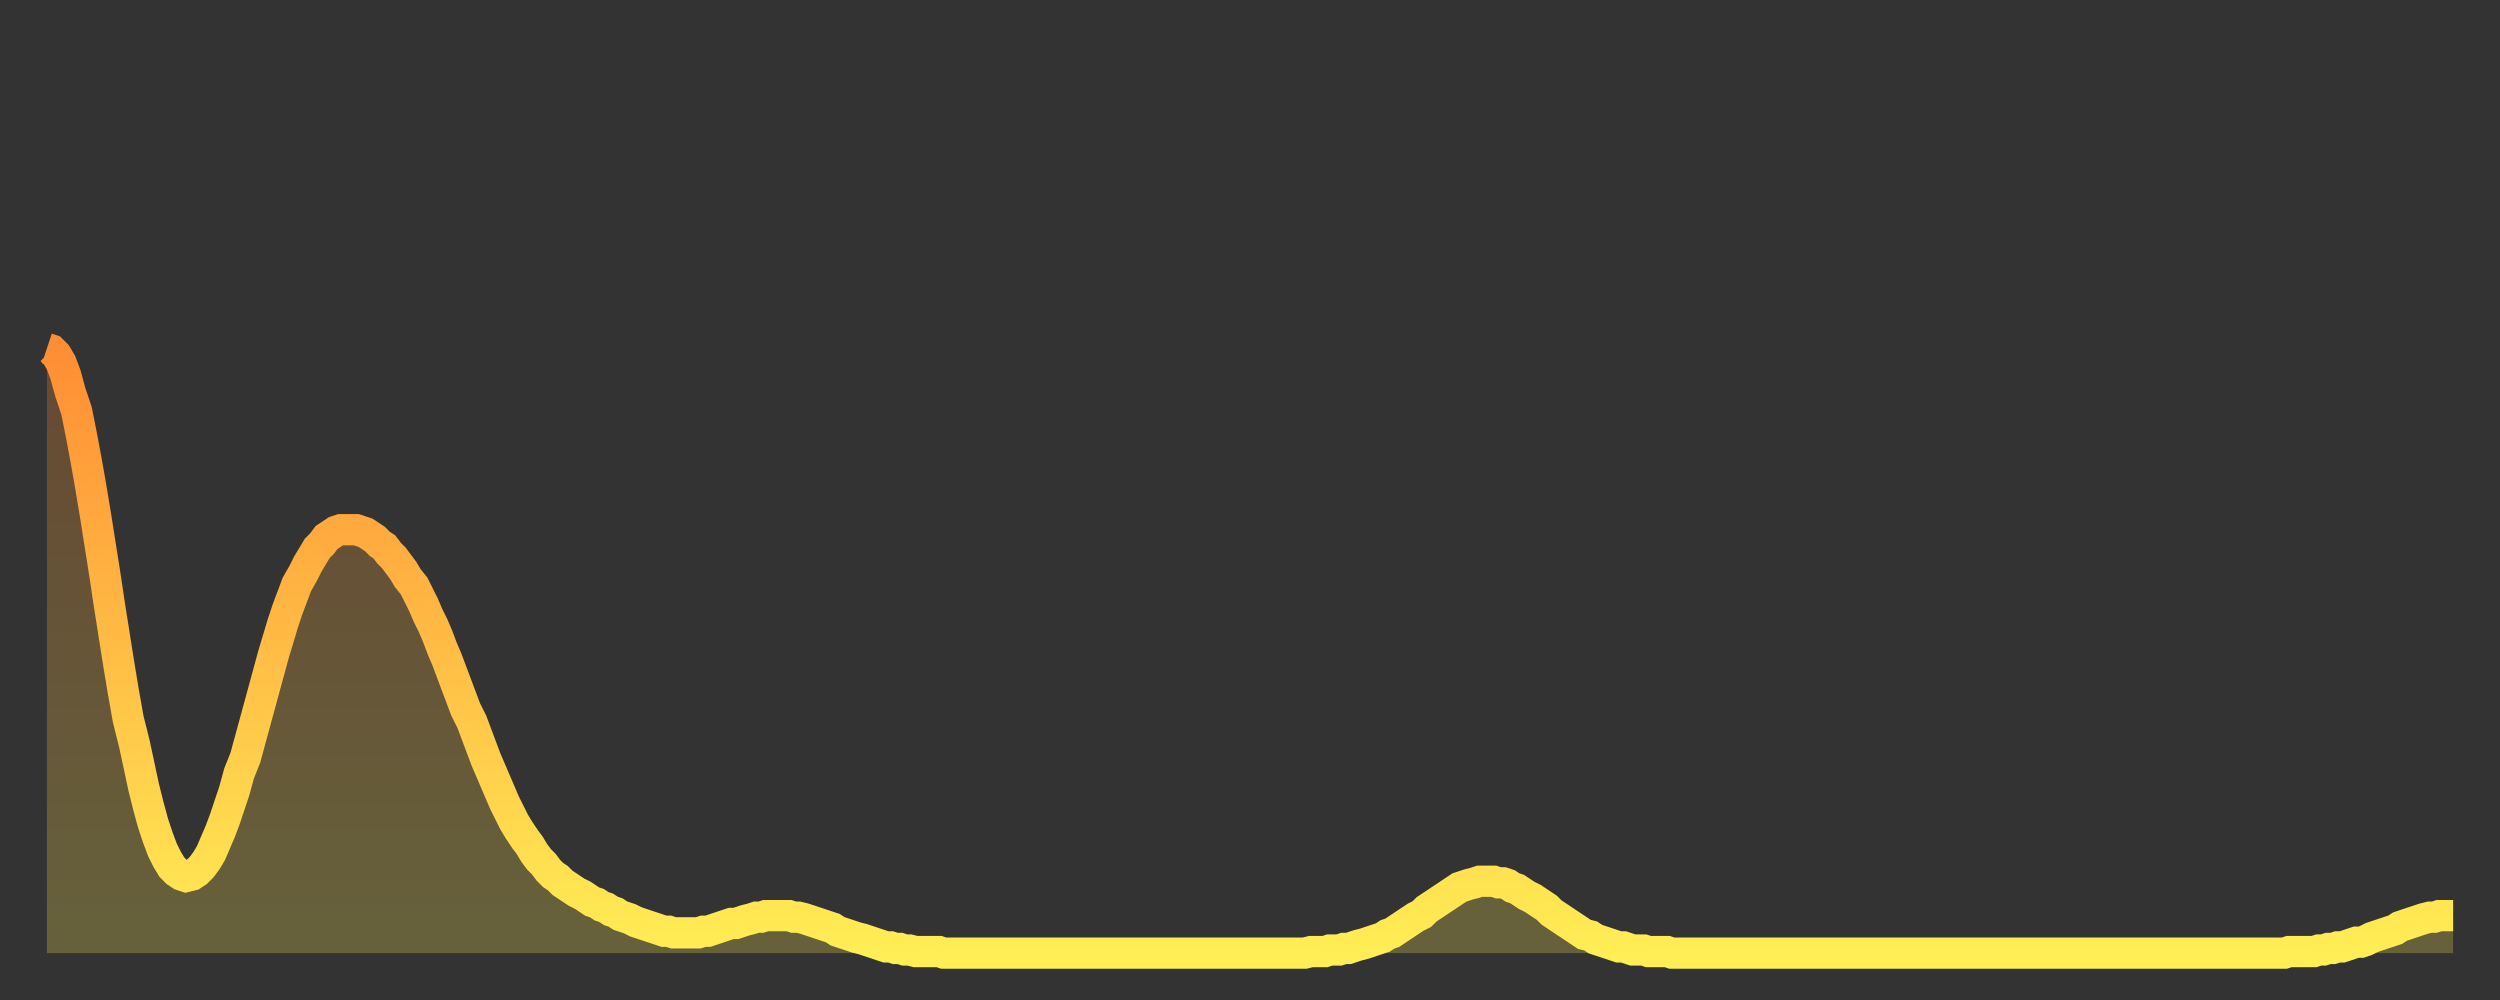 <?xml version="1.0" encoding="utf-8" ?>
<svg baseProfile="full" height="64" version="1.1" width="160" xmlns="http://www.w3.org/2000/svg" xmlns:ev="http://www.w3.org/2001/xml-events" xmlns:xlink="http://www.w3.org/1999/xlink"><rect width="100%" height="100%" fill="#333333" stroke="none"/><defs><linearGradient id="id266094" x1="0" x2="0" y1="0" y2="1"><stop offset="0%" stop-color="#ff8d34" /><stop offset="50%" stop-color="#ffbd45" /><stop offset="100%" stop-color="#ffee55" /></linearGradient></defs><g transform="translate(3,3)"><g><path d="M 0.0 19.3 0.3 19.4 0.6 19.7 0.9 20.2 1.2 21.0 1.5 22.1 1.9 23.3 2.2 24.8 2.5 26.4 2.8 28.1 3.1 29.9 3.4 31.8 3.7 33.7 4.0 35.7 4.3 37.6 4.6 39.5 4.9 41.3 5.2 43.0 5.6 44.6 5.9 46.0 6.2 47.4 6.5 48.6 6.8 49.7 7.1 50.6 7.4 51.4 7.7 52.0 8.0 52.5 8.3 52.8 8.6 53.0 8.9 53.1 9.3 53.0 9.6 52.8 9.9 52.5 10.2 52.1 10.5 51.6 10.8 50.9 11.1 50.2 11.4 49.4 11.7 48.5 12.0 47.6 12.3 46.5 12.7 45.5 13.0 44.4 13.3 43.3 13.6 42.2 13.9 41.1 14.2 40.0 14.5 38.9 14.8 37.9 15.1 36.9 15.4 36.0 15.7 35.2 16.0 34.4 16.4 33.7 16.7 33.1 17.0 32.6 17.3 32.1 17.6 31.8 17.9 31.4 18.2 31.2 18.5 31.0 18.8 30.9 19.1 30.9 19.4 30.9 19.8 30.9 20.1 31.0 20.4 31.1 20.7 31.3 21.0 31.5 21.3 31.8 21.6 32.0 21.9 32.4 22.2 32.7 22.5 33.1 22.8 33.5 23.1 34.0 23.5 34.5 23.8 35.1 24.1 35.7 24.4 36.4 24.7 37.0 25.0 37.7 25.3 38.5 25.6 39.2 25.9 40.0 26.2 40.8 26.5 41.6 26.8 42.4 27.2 43.2 27.5 44.0 27.8 44.8 28.1 45.6 28.4 46.3 28.7 47.0 29.0 47.7 29.3 48.4 29.6 49.0 29.9 49.6 30.2 50.1 30.6 50.7 30.9 51.1 31.2 51.6 31.5 52.0 31.8 52.3 32.1 52.7 32.4 53.0 32.7 53.2 33.0 53.5 33.3 53.7 33.6 53.9 33.9 54.1 34.3 54.3 34.6 54.5 34.9 54.7 35.2 54.8 35.5 55.0 35.8 55.1 36.1 55.3 36.4 55.4 36.7 55.6 37.0 55.7 37.3 55.8 37.7 56.0 38.0 56.1 38.3 56.2 38.6 56.3 38.9 56.4 39.2 56.5 39.5 56.6 39.8 56.6 40.1 56.7 40.4 56.7 40.7 56.7 41.0 56.7 41.4 56.7 41.7 56.7 42.0 56.6 42.3 56.6 42.6 56.5 42.9 56.4 43.2 56.3 43.5 56.2 43.8 56.1 44.1 56.1 44.4 56.0 44.7 55.9 45.1 55.8 45.4 55.7 45.7 55.7 46.0 55.6 46.3 55.6 46.6 55.6 46.9 55.6 47.2 55.6 47.5 55.6 47.8 55.7 48.1 55.7 48.5 55.8 48.8 55.9 49.1 56.0 49.4 56.1 49.7 56.2 50.0 56.3 50.3 56.4 50.6 56.6 50.9 56.7 51.2 56.8 51.5 56.9 51.8 57.0 52.2 57.1 52.5 57.2 52.8 57.3 53.1 57.4 53.4 57.5 53.7 57.6 54.0 57.6 54.3 57.7 54.6 57.7 54.9 57.8 55.2 57.8 55.6 57.9 55.9 57.9 56.2 57.9 56.5 57.9 56.8 57.9 57.1 57.9 57.4 58.0 57.7 58.0 58.0 58.0 58.3 58.0 58.6 58.0 58.9 58.0 59.3 58.0 59.6 58.0 59.9 58.0 60.2 58.0 60.5 58.0 60.8 58.0 61.1 58.0 61.4 58.0 61.7 58.0 62.0 58.0 62.3 58.0 62.6 58.0 63.0 58.0 63.3 58.0 63.6 58.0 63.9 58.0 64.2 58.0 64.5 58.0 64.8 58.0 65.1 58.0 65.4 58.0 65.7 58.0 66.0 58.0 66.4 58.0 66.7 58.0 67.0 58.0 67.3 58.0 67.6 58.0 67.9 58.0 68.2 58.0 68.5 58.0 68.8 58.0 69.1 58.0 69.4 58.0 69.7 58.0 70.1 58.0 70.4 58.0 70.7 58.0 71.0 58.0 71.3 58.0 71.6 58.0 71.9 58.0 72.2 58.0 72.5 58.0 72.8 58.0 73.1 58.0 73.5 58.0 73.8 58.0 74.1 58.0 74.4 58.0 74.7 58.0 75.0 58.0 75.3 58.0 75.6 58.0 75.9 58.0 76.2 58.0 76.5 58.0 76.8 58.0 77.2 58.0 77.5 58.0 77.8 58.0 78.1 58.0 78.4 58.0 78.7 58.0 79.0 58.0 79.3 58.0 79.6 58.0 79.9 58.0 80.2 58.0 80.5 58.0 80.9 57.9 81.2 57.9 81.5 57.9 81.8 57.9 82.1 57.8 82.4 57.8 82.7 57.8 83.0 57.7 83.3 57.7 83.6 57.6 83.9 57.5 84.3 57.4 84.6 57.3 84.9 57.2 85.2 57.1 85.5 57.0 85.8 56.8 86.1 56.7 86.4 56.5 86.7 56.3 87.0 56.1 87.3 55.9 87.6 55.7 88.0 55.5 88.3 55.2 88.6 55.0 88.9 54.8 89.2 54.6 89.5 54.4 89.8 54.2 90.1 54.0 90.4 53.8 90.7 53.7 91.0 53.6 91.4 53.5 91.7 53.4 92.0 53.4 92.3 53.4 92.6 53.4 92.9 53.5 93.2 53.5 93.5 53.6 93.8 53.8 94.1 53.9 94.4 54.1 94.7 54.3 95.1 54.5 95.4 54.7 95.7 54.9 96.0 55.1 96.3 55.4 96.6 55.6 96.9 55.8 97.2 56.0 97.5 56.2 97.8 56.4 98.1 56.6 98.4 56.8 98.8 56.9 99.1 57.1 99.4 57.2 99.7 57.3 100.0 57.4 100.3 57.5 100.6 57.6 100.9 57.6 101.2 57.7 101.5 57.8 101.8 57.8 102.2 57.8 102.5 57.9 102.8 57.9 103.1 57.9 103.4 57.9 103.7 57.9 104.0 58.0 104.3 58.0 104.6 58.0 104.9 58.0 105.2 58.0 105.5 58.0 105.9 58.0 106.2 58.0 106.5 58.0 106.8 58.0 107.1 58.0 107.4 58.0 107.7 58.0 108.0 58.0 108.3 58.0 108.6 58.0 108.9 58.0 109.3 58.0 109.6 58.0 109.9 58.0 110.2 58.0 110.5 58.0 110.8 58.0 111.1 58.0 111.4 58.0 111.7 58.0 112.0 58.0 112.3 58.0 112.6 58.0 113.0 58.0 113.3 58.0 113.6 58.0 113.9 58.0 114.2 58.0 114.5 58.0 114.8 58.0 115.1 58.0 115.4 58.0 115.7 58.0 116.0 58.0 116.3 58.0 116.7 58.0 117.0 58.0 117.3 58.0 117.6 58.0 117.9 58.0 118.2 58.0 118.5 58.0 118.8 58.0 119.1 58.0 119.4 58.0 119.7 58.0 120.1 58.0 120.4 58.0 120.7 58.0 121.0 58.0 121.3 58.0 121.6 58.0 121.9 58.0 122.2 58.0 122.5 58.0 122.8 58.0 123.1 58.0 123.4 58.0 123.8 58.0 124.1 58.0 124.4 58.0 124.7 58.0 125.0 58.0 125.3 58.0 125.6 58.0 125.9 58.0 126.2 58.0 126.5 58.0 126.8 58.0 127.2 58.0 127.5 58.0 127.8 58.0 128.1 58.0 128.4 58.0 128.7 58.0 129.0 58.0 129.3 58.0 129.6 58.0 129.9 58.0 130.2 58.0 130.5 58.0 130.9 58.0 131.2 58.0 131.5 58.0 131.8 58.0 132.1 58.0 132.4 58.0 132.7 58.0 133.0 58.0 133.3 58.0 133.6 58.0 133.9 58.0 134.2 58.0 134.6 58.0 134.9 58.0 135.2 58.0 135.5 58.0 135.8 58.0 136.1 58.0 136.4 58.0 136.7 58.0 137.0 58.0 137.3 58.0 137.6 58.0 138.0 58.0 138.3 58.0 138.6 58.0 138.9 58.0 139.2 58.0 139.5 58.0 139.8 58.0 140.1 58.0 140.4 58.0 140.7 58.0 141.0 58.0 141.3 58.0 141.7 58.0 142.0 58.0 142.3 58.0 142.6 58.0 142.9 58.0 143.2 58.0 143.5 57.9 143.8 57.9 144.1 57.9 144.4 57.9 144.7 57.9 145.1 57.9 145.4 57.8 145.7 57.8 146.0 57.7 146.3 57.7 146.6 57.6 146.9 57.6 147.2 57.5 147.5 57.4 147.8 57.3 148.1 57.3 148.4 57.2 148.8 57.0 149.1 56.9 149.4 56.8 149.7 56.7 150.0 56.6 150.3 56.5 150.6 56.3 150.9 56.2 151.2 56.1 151.5 56.0 151.8 55.9 152.1 55.8 152.5 55.7 152.8 55.7 153.1 55.6 153.4 55.6 153.7 55.6 154.0 55.6" fill="none" id="graph-curve" opacity="1" stroke="url(#id266094)" stroke-width="2" /><path d="M 0 58 L 0.0 19.3 0.3 19.4 0.6 19.7 0.9 20.2 1.2 21.0 1.5 22.1 1.9 23.3 2.2 24.8 2.5 26.4 2.8 28.1 3.1 29.9 3.4 31.8 3.7 33.7 4.0 35.7 4.3 37.6 4.6 39.5 4.9 41.3 5.2 43.0 5.6 44.6 5.9 46.0 6.2 47.4 6.5 48.6 6.8 49.7 7.1 50.6 7.4 51.4 7.7 52.0 8.0 52.5 8.3 52.8 8.6 53.0 8.9 53.1 9.3 53.0 9.6 52.8 9.9 52.5 10.2 52.1 10.5 51.6 10.8 50.9 11.1 50.2 11.4 49.4 11.7 48.5 12.0 47.6 12.3 46.5 12.7 45.5 13.0 44.4 13.3 43.3 13.6 42.2 13.9 41.1 14.2 40.0 14.5 38.9 14.8 37.9 15.1 36.9 15.4 36.0 15.7 35.2 16.0 34.4 16.4 33.7 16.7 33.1 17.0 32.6 17.3 32.1 17.6 31.8 17.9 31.4 18.2 31.2 18.5 31.0 18.8 30.9 19.1 30.9 19.4 30.9 19.8 30.9 20.1 31.0 20.4 31.1 20.7 31.3 21.0 31.5 21.3 31.8 21.6 32.0 21.9 32.4 22.2 32.7 22.5 33.1 22.8 33.5 23.1 34.0 23.5 34.5 23.8 35.1 24.1 35.7 24.4 36.4 24.7 37.0 25.0 37.7 25.3 38.5 25.6 39.2 25.9 40.0 26.2 40.8 26.5 41.6 26.8 42.4 27.2 43.2 27.5 44.0 27.8 44.8 28.1 45.6 28.4 46.3 28.7 47.0 29.0 47.7 29.3 48.4 29.6 49.0 29.9 49.6 30.2 50.1 30.6 50.7 30.9 51.1 31.2 51.6 31.5 52.0 31.8 52.3 32.1 52.7 32.4 53.0 32.7 53.2 33.0 53.5 33.3 53.7 33.6 53.9 33.9 54.1 34.3 54.3 34.6 54.5 34.9 54.7 35.2 54.8 35.5 55.0 35.8 55.1 36.1 55.3 36.4 55.4 36.7 55.6 37.0 55.7 37.3 55.8 37.7 56.0 38.0 56.1 38.3 56.2 38.6 56.3 38.9 56.4 39.2 56.5 39.5 56.6 39.8 56.6 40.1 56.7 40.4 56.7 40.7 56.7 41.0 56.7 41.4 56.7 41.7 56.7 42.0 56.6 42.3 56.6 42.6 56.5 42.9 56.4 43.2 56.3 43.5 56.2 43.8 56.1 44.1 56.1 44.4 56.0 44.7 55.9 45.1 55.8 45.4 55.7 45.7 55.7 46.0 55.6 46.3 55.6 46.6 55.6 46.9 55.6 47.2 55.6 47.5 55.6 47.8 55.7 48.1 55.7 48.5 55.8 48.8 55.9 49.1 56.0 49.4 56.1 49.7 56.2 50.0 56.3 50.3 56.4 50.6 56.6 50.9 56.7 51.2 56.8 51.5 56.9 51.8 57.0 52.2 57.1 52.5 57.2 52.8 57.3 53.1 57.4 53.4 57.5 53.7 57.6 54.0 57.6 54.3 57.7 54.6 57.7 54.9 57.8 55.2 57.8 55.6 57.9 55.9 57.9 56.2 57.9 56.5 57.9 56.8 57.9 57.1 57.9 57.4 58.0 57.7 58.0 58.0 58.0 58.3 58.0 58.6 58.0 58.9 58.0 59.3 58.0 59.6 58.0 59.9 58.0 60.2 58.0 60.5 58.0 60.8 58.0 61.1 58.0 61.4 58.0 61.7 58.0 62.0 58.0 62.3 58.0 62.6 58.0 63.0 58.0 63.3 58.0 63.6 58.0 63.9 58.0 64.2 58.0 64.5 58.0 64.8 58.0 65.1 58.0 65.4 58.0 65.7 58.0 66.0 58.0 66.4 58.0 66.7 58.0 67.0 58.0 67.3 58.0 67.6 58.0 67.9 58.0 68.2 58.0 68.5 58.0 68.8 58.0 69.1 58.0 69.4 58.0 69.7 58.0 70.1 58.0 70.4 58.0 70.7 58.0 71.0 58.0 71.3 58.0 71.6 58.0 71.9 58.0 72.2 58.0 72.5 58.0 72.8 58.0 73.1 58.0 73.5 58.0 73.8 58.0 74.1 58.0 74.4 58.0 74.7 58.0 75.0 58.0 75.3 58.0 75.6 58.0 75.9 58.0 76.2 58.0 76.5 58.0 76.8 58.0 77.2 58.0 77.5 58.0 77.8 58.0 78.1 58.0 78.4 58.0 78.7 58.0 79.0 58.0 79.3 58.0 79.6 58.0 79.9 58.0 80.2 58.0 80.5 58.0 80.9 57.9 81.2 57.9 81.5 57.9 81.8 57.9 82.1 57.8 82.4 57.8 82.7 57.8 83.0 57.7 83.3 57.7 83.6 57.6 83.9 57.5 84.3 57.4 84.6 57.3 84.9 57.2 85.2 57.1 85.5 57.0 85.8 56.8 86.1 56.7 86.4 56.5 86.7 56.3 87.0 56.1 87.3 55.9 87.6 55.7 88.0 55.5 88.3 55.2 88.6 55.0 88.9 54.8 89.2 54.6 89.5 54.4 89.8 54.2 90.1 54.0 90.4 53.8 90.7 53.7 91.0 53.6 91.4 53.5 91.7 53.4 92.0 53.4 92.3 53.4 92.6 53.4 92.9 53.5 93.2 53.5 93.5 53.6 93.8 53.8 94.1 53.9 94.4 54.1 94.7 54.3 95.1 54.5 95.4 54.7 95.7 54.9 96.0 55.1 96.3 55.4 96.6 55.6 96.9 55.8 97.2 56.0 97.5 56.2 97.8 56.4 98.1 56.6 98.4 56.8 98.8 56.9 99.1 57.1 99.4 57.2 99.7 57.3 100.0 57.4 100.3 57.5 100.6 57.6 100.9 57.6 101.2 57.7 101.5 57.8 101.8 57.8 102.2 57.8 102.5 57.9 102.8 57.9 103.1 57.9 103.4 57.9 103.7 57.9 104.0 58.0 104.3 58.0 104.6 58.0 104.9 58.0 105.2 58.0 105.5 58.0 105.9 58.0 106.2 58.0 106.5 58.0 106.8 58.0 107.1 58.0 107.4 58.0 107.7 58.0 108.0 58.0 108.3 58.0 108.6 58.0 108.9 58.0 109.3 58.0 109.6 58.0 109.9 58.0 110.2 58.0 110.5 58.0 110.8 58.0 111.1 58.0 111.4 58.0 111.7 58.0 112.0 58.0 112.3 58.0 112.6 58.0 113.0 58.0 113.3 58.0 113.6 58.0 113.9 58.0 114.2 58.0 114.5 58.0 114.8 58.0 115.1 58.0 115.4 58.0 115.7 58.0 116.0 58.0 116.3 58.0 116.7 58.0 117.0 58.0 117.3 58.0 117.6 58.0 117.9 58.0 118.2 58.0 118.5 58.0 118.8 58.0 119.1 58.0 119.4 58.0 119.7 58.0 120.1 58.0 120.4 58.0 120.7 58.0 121.0 58.0 121.3 58.0 121.6 58.0 121.9 58.0 122.2 58.0 122.5 58.0 122.8 58.0 123.1 58.0 123.4 58.0 123.8 58.0 124.1 58.0 124.4 58.0 124.7 58.0 125.0 58.0 125.3 58.0 125.6 58.0 125.9 58.0 126.2 58.0 126.5 58.0 126.8 58.0 127.2 58.0 127.5 58.0 127.8 58.0 128.1 58.0 128.4 58.0 128.7 58.0 129.0 58.0 129.3 58.0 129.6 58.0 129.9 58.0 130.2 58.0 130.5 58.0 130.9 58.0 131.2 58.0 131.5 58.0 131.8 58.0 132.1 58.0 132.4 58.0 132.7 58.0 133.0 58.0 133.3 58.0 133.6 58.0 133.9 58.0 134.2 58.0 134.6 58.0 134.9 58.0 135.2 58.0 135.5 58.0 135.8 58.0 136.1 58.0 136.4 58.0 136.7 58.0 137.0 58.0 137.3 58.0 137.6 58.0 138.0 58.0 138.3 58.0 138.6 58.0 138.9 58.0 139.2 58.0 139.5 58.0 139.8 58.0 140.1 58.0 140.4 58.0 140.7 58.0 141.0 58.0 141.3 58.0 141.7 58.0 142.0 58.0 142.3 58.0 142.6 58.0 142.9 58.0 143.2 58.0 143.5 57.9 143.8 57.9 144.1 57.9 144.4 57.9 144.7 57.9 145.1 57.9 145.4 57.8 145.7 57.8 146.0 57.7 146.3 57.7 146.6 57.6 146.9 57.6 147.2 57.5 147.5 57.4 147.8 57.3 148.1 57.3 148.4 57.2 148.8 57.0 149.1 56.9 149.4 56.8 149.7 56.7 150.0 56.6 150.3 56.5 150.6 56.3 150.9 56.2 151.2 56.1 151.5 56.0 151.8 55.9 152.1 55.8 152.5 55.7 152.8 55.7 153.1 55.6 153.4 55.6 153.7 55.6 154.0 55.6 154 58" fill="url(#id266094)" fill-opacity=".25" id="graph-shadow" /></g></g></svg>